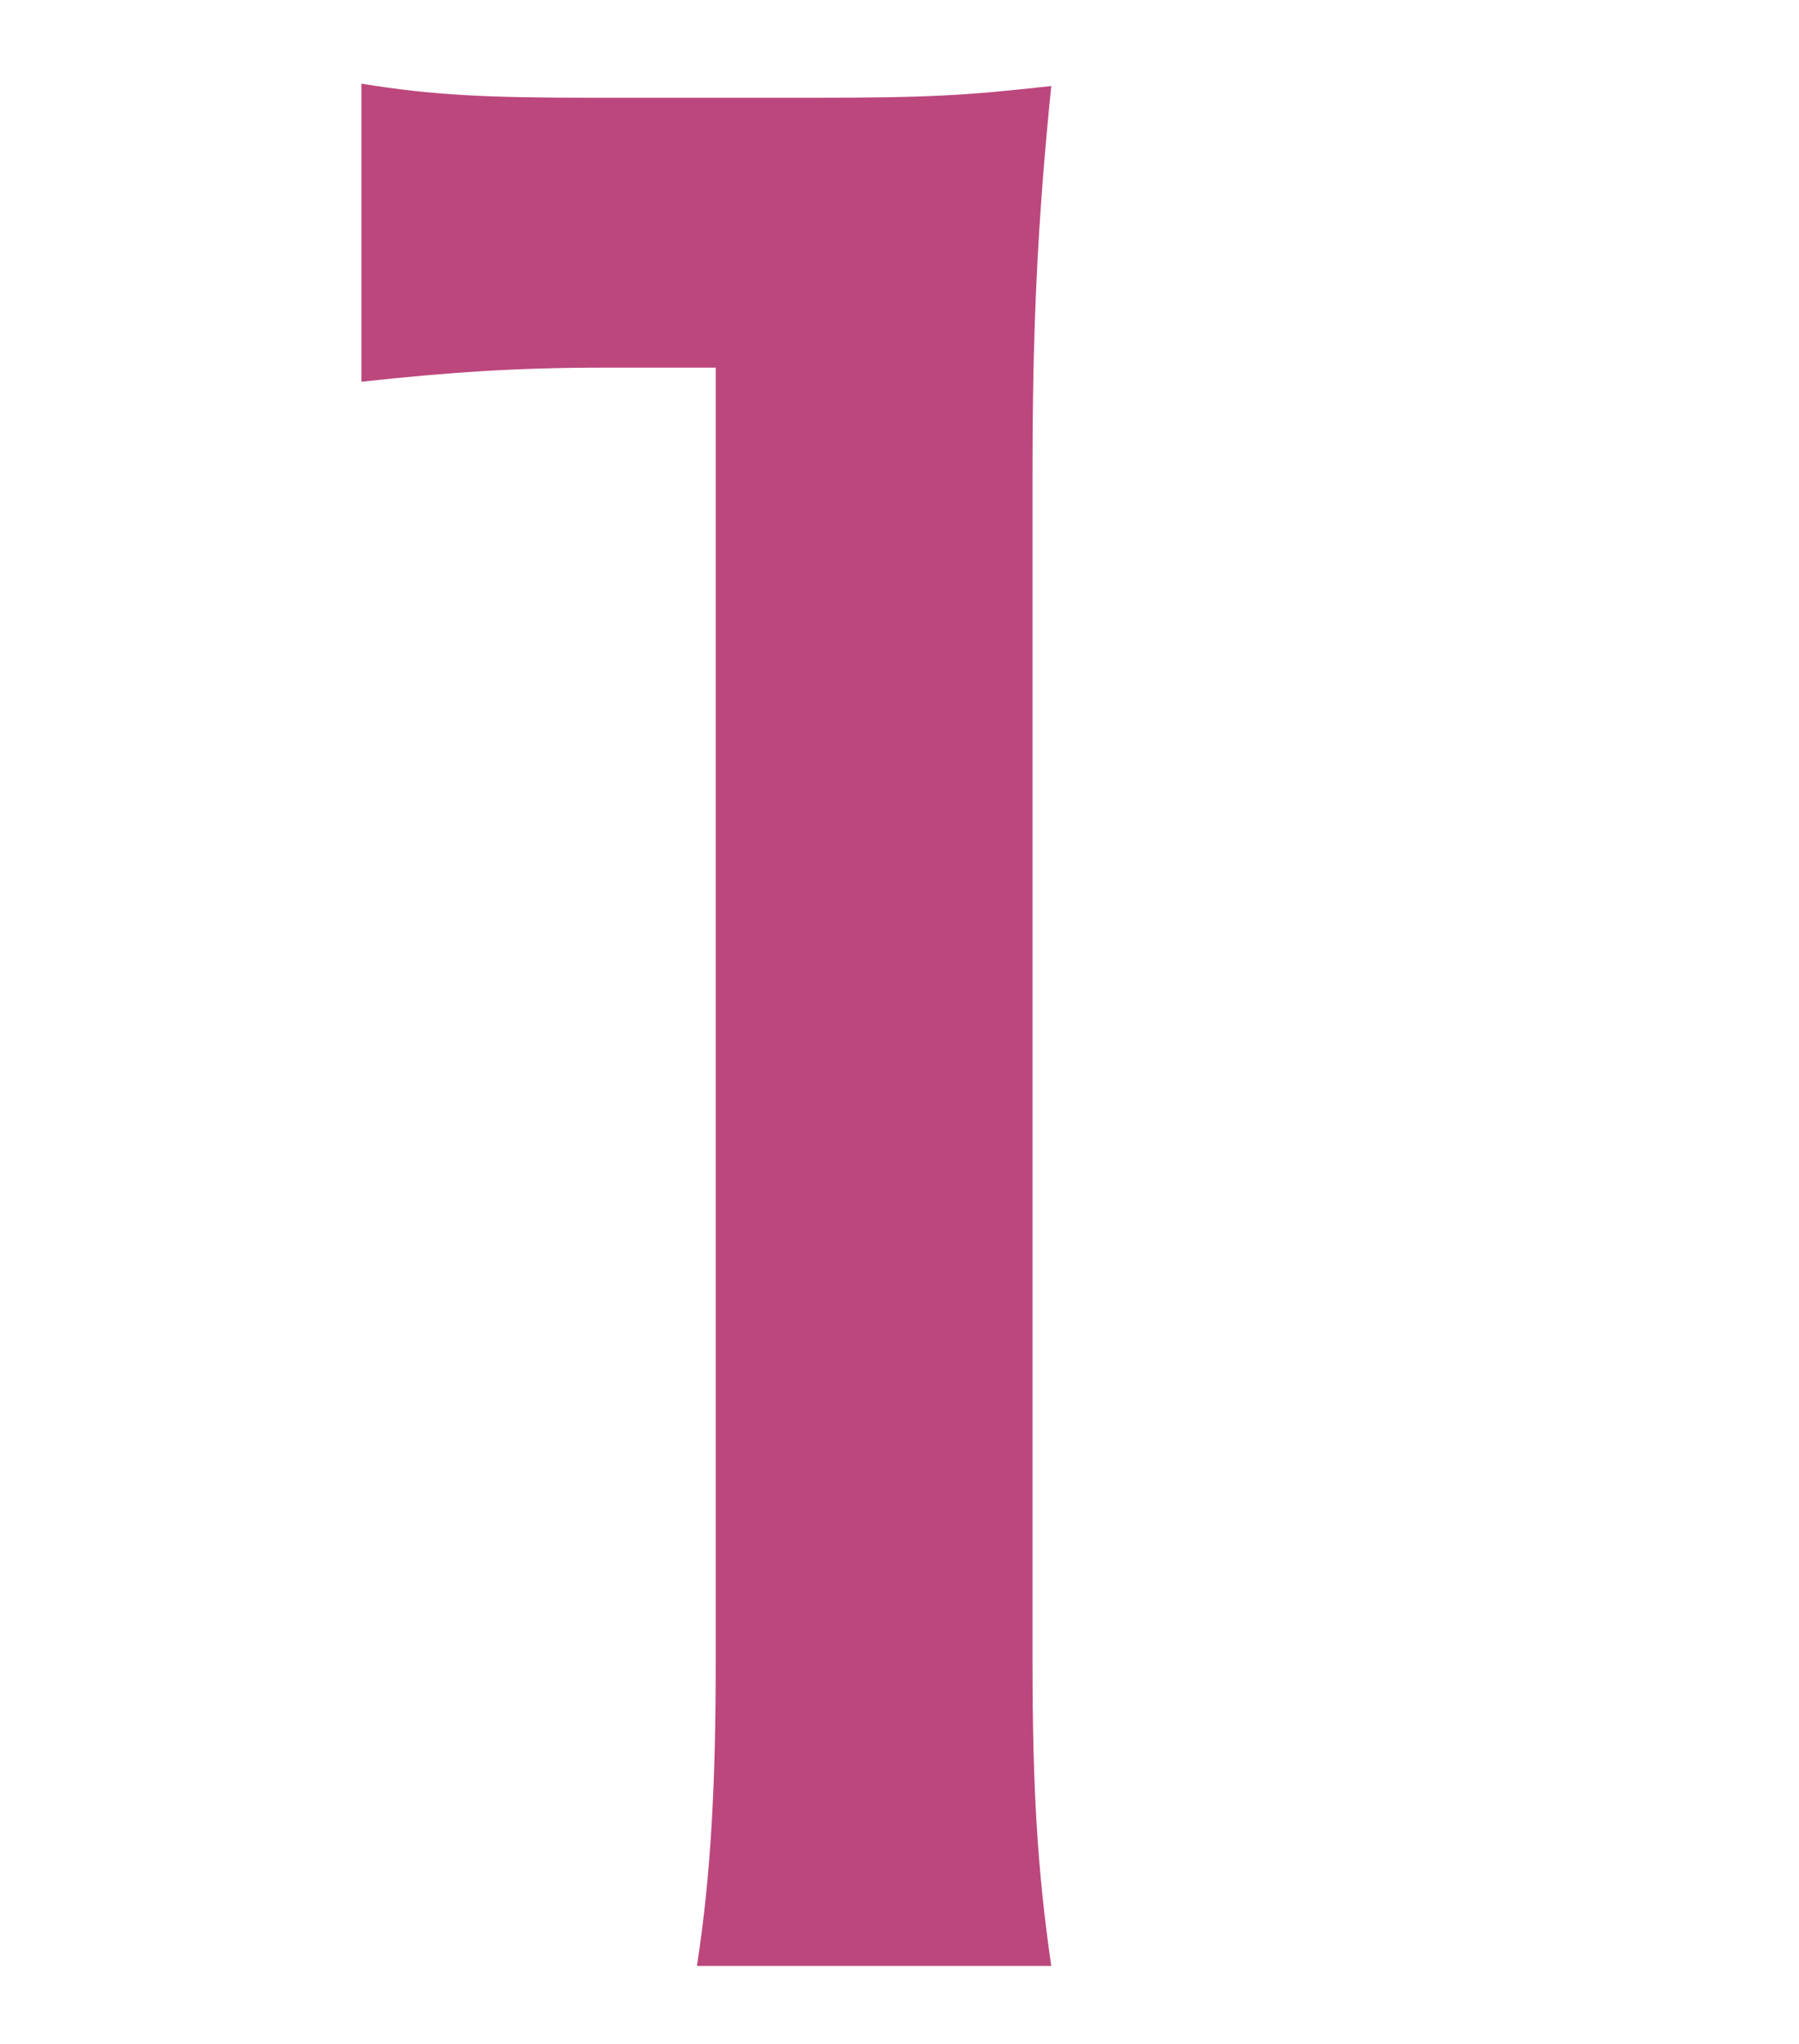<?xml version="1.0" encoding="UTF-8"?>
<svg id="_レイヤー_1" data-name="レイヤー_1" xmlns="http://www.w3.org/2000/svg" width="61.333" height="69.667" version="1.1" viewBox="0 0 61.333 69.667">
  <!-- Generator: Adobe Illustrator 29.8.2, SVG Export Plug-In . SVG Version: 2.1.1 Build 3)  -->
  <defs>
    <style>
      .st0 {
        fill: #b5336f;
        opacity: .9;
      }
    </style>
  </defs>
  <path class="st0" d="M23.761,67.013c.48-3.12.64-6.24.64-10.4V12.532h-3.84c-2.96,0-5.28.16-8.24.48V2.852c2.48.4,4.24.48,8,.48h7.36c4.08,0,5.28-.08,8.16-.4-.48,4.72-.64,8.4-.64,13.201v40.48c0,4.24.16,7.121.64,10.4h-12.08Z"/>
</svg>
